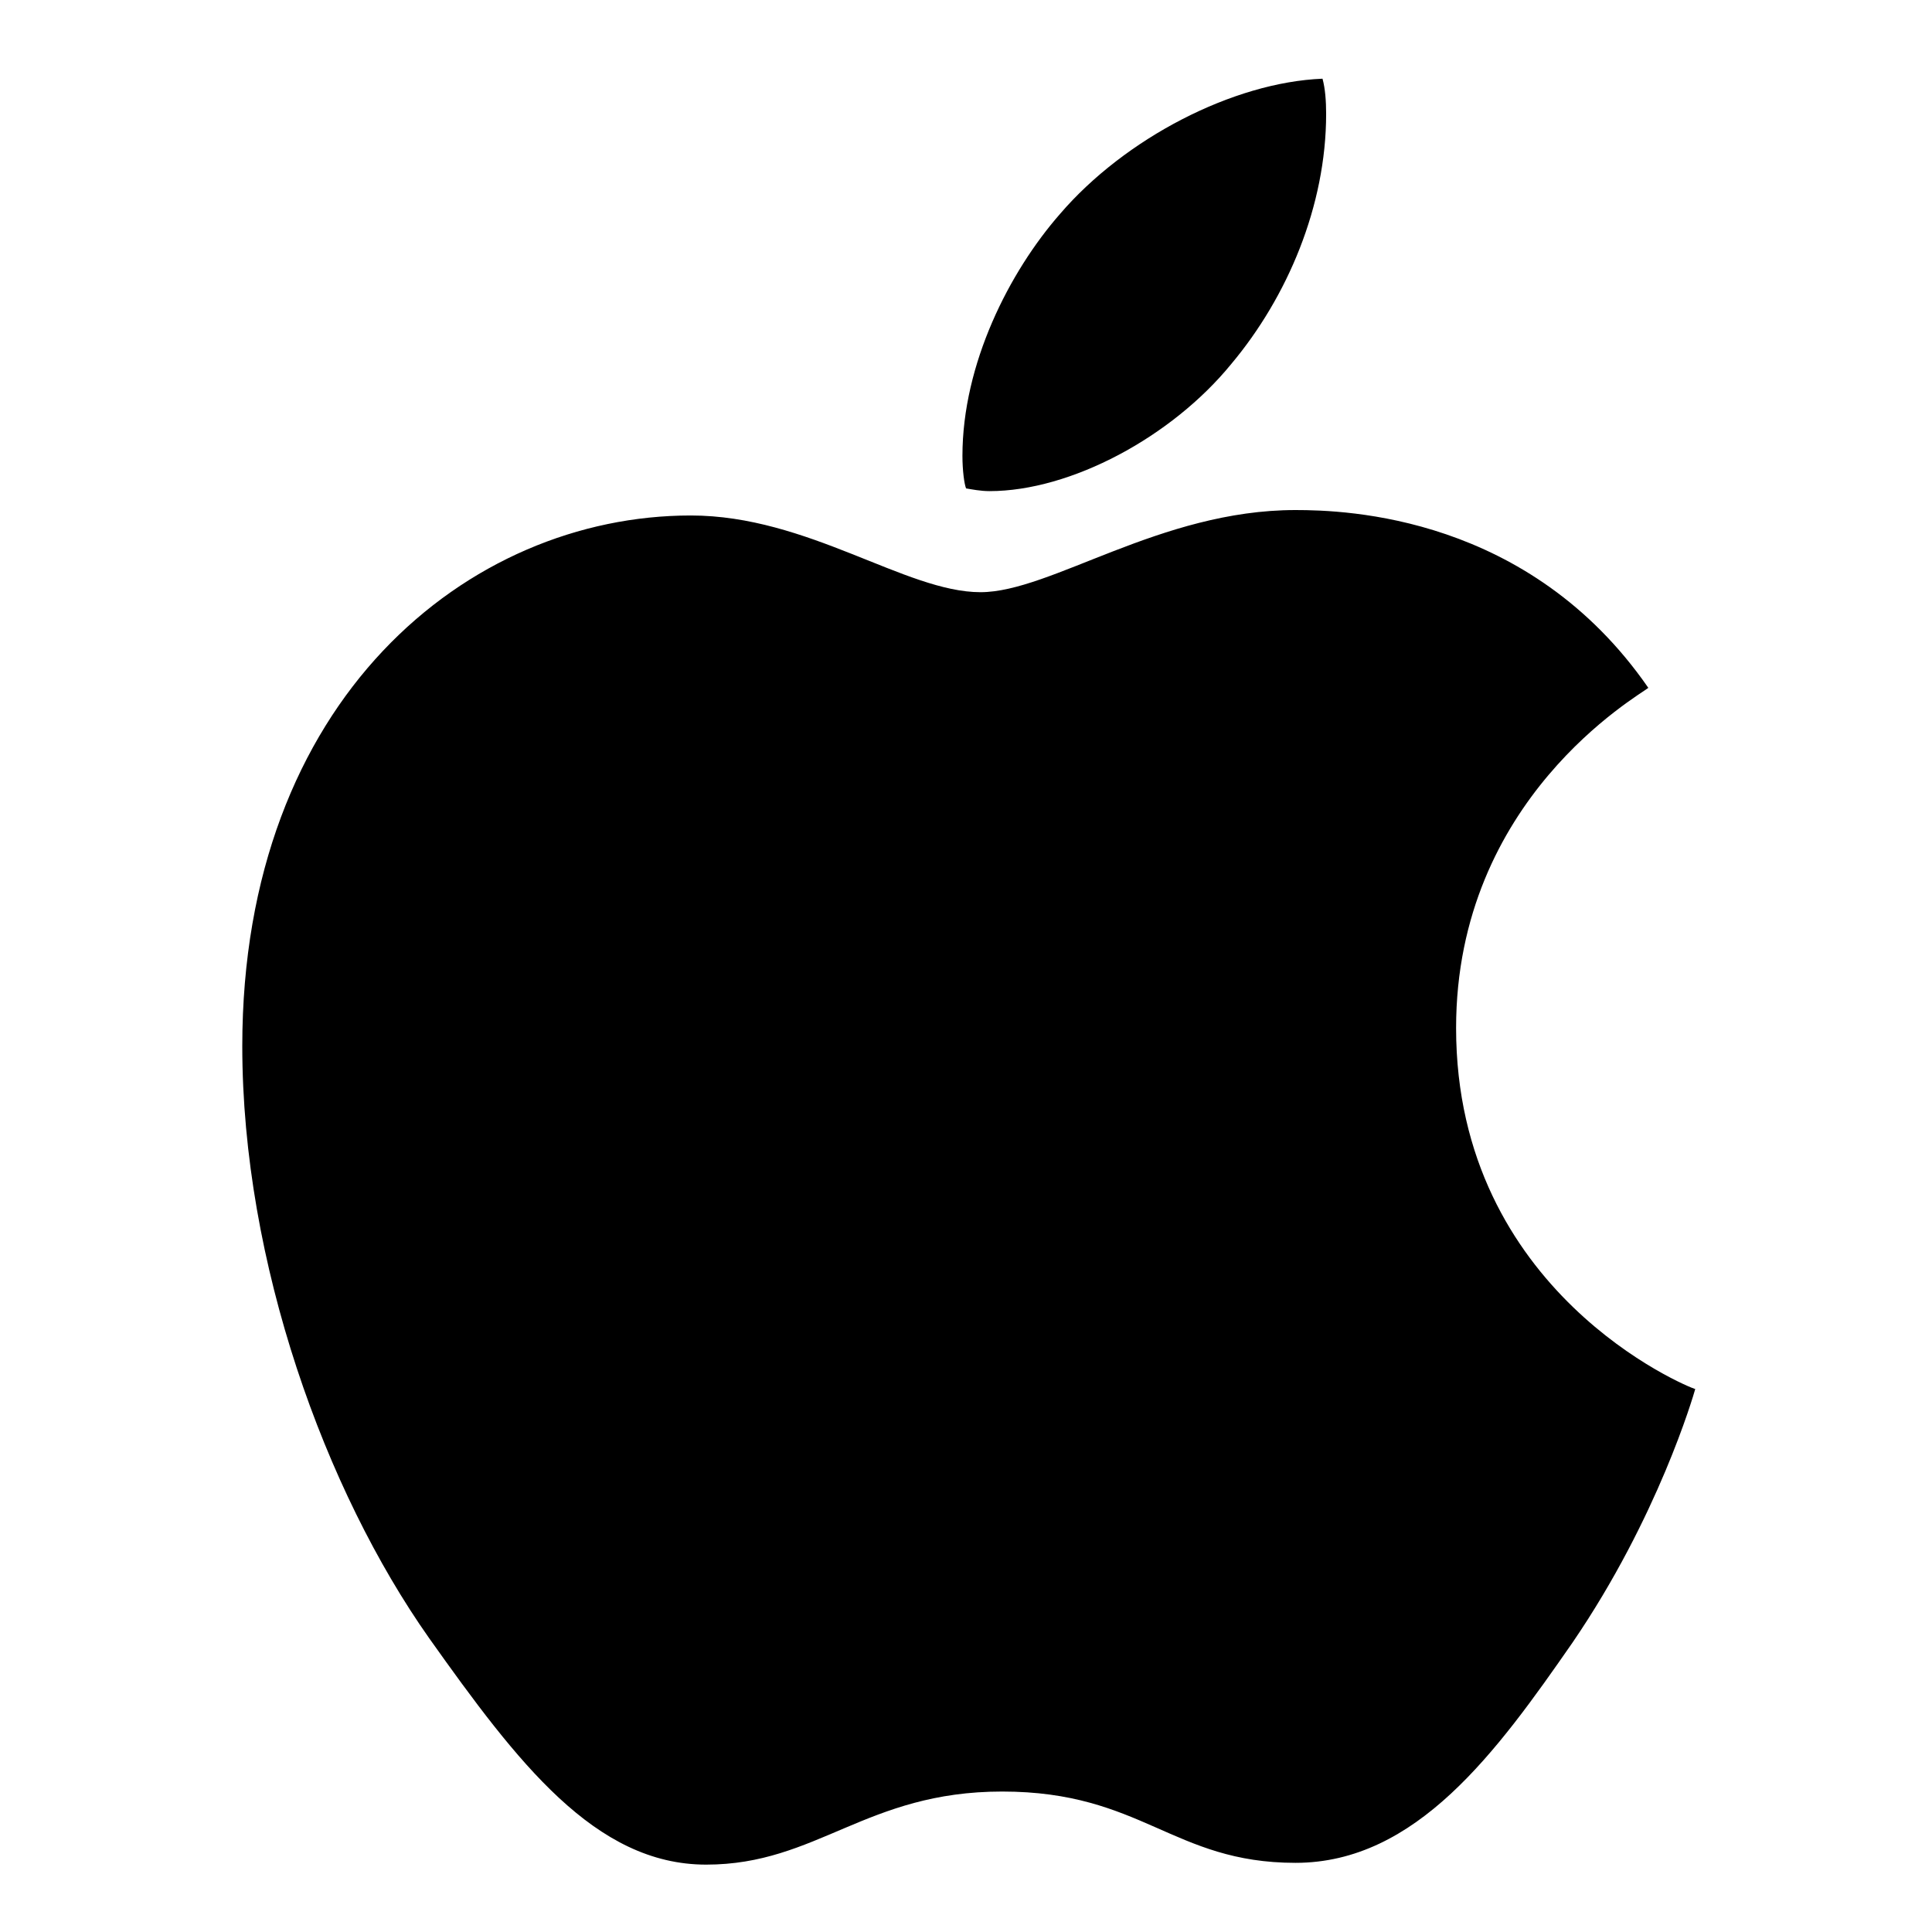<svg xmlns="http://www.w3.org/2000/svg" width="64" height="64" viewBox="0 0 64 64" class="icon inline">
    <path class="fill:black;" d="M32.975,10.053 C34.829,7.841 36.114,4.822 36.114,1.773 C36.114,1.354 36.084,0.936 35.994,0.607 C33.035,0.726 29.448,2.58 27.295,5.091 C25.621,7.004 24.066,10.053 24.066,13.103 C24.066,13.581 24.126,14.029 24.186,14.179 C24.365,14.209 24.664,14.269 24.963,14.269 C27.654,14.269 31.002,12.475 32.975,10.053 Z M35.098,14.896 C30.613,14.896 26.996,17.617 24.664,17.617 C22.183,17.617 18.954,15.076 15.068,15.076 C7.684,15.076 0.21,21.174 0.21,32.654 C0.21,39.829 2.961,47.392 6.399,52.265 C9.328,56.39 11.899,59.768 15.576,59.768 C19.253,59.768 20.868,57.347 25.382,57.347 C30.016,57.347 31.032,59.709 35.098,59.709 C39.104,59.709 41.764,56.032 44.275,52.414 C47.115,48.259 48.281,44.223 48.341,44.014 C48.102,43.954 40.419,40.815 40.419,32.056 C40.419,24.463 46.458,21.055 46.787,20.786 C42.84,15.076 36.772,14.896 35.098,14.896 Z" transform="translate(7.816 2)"></path>
</svg>